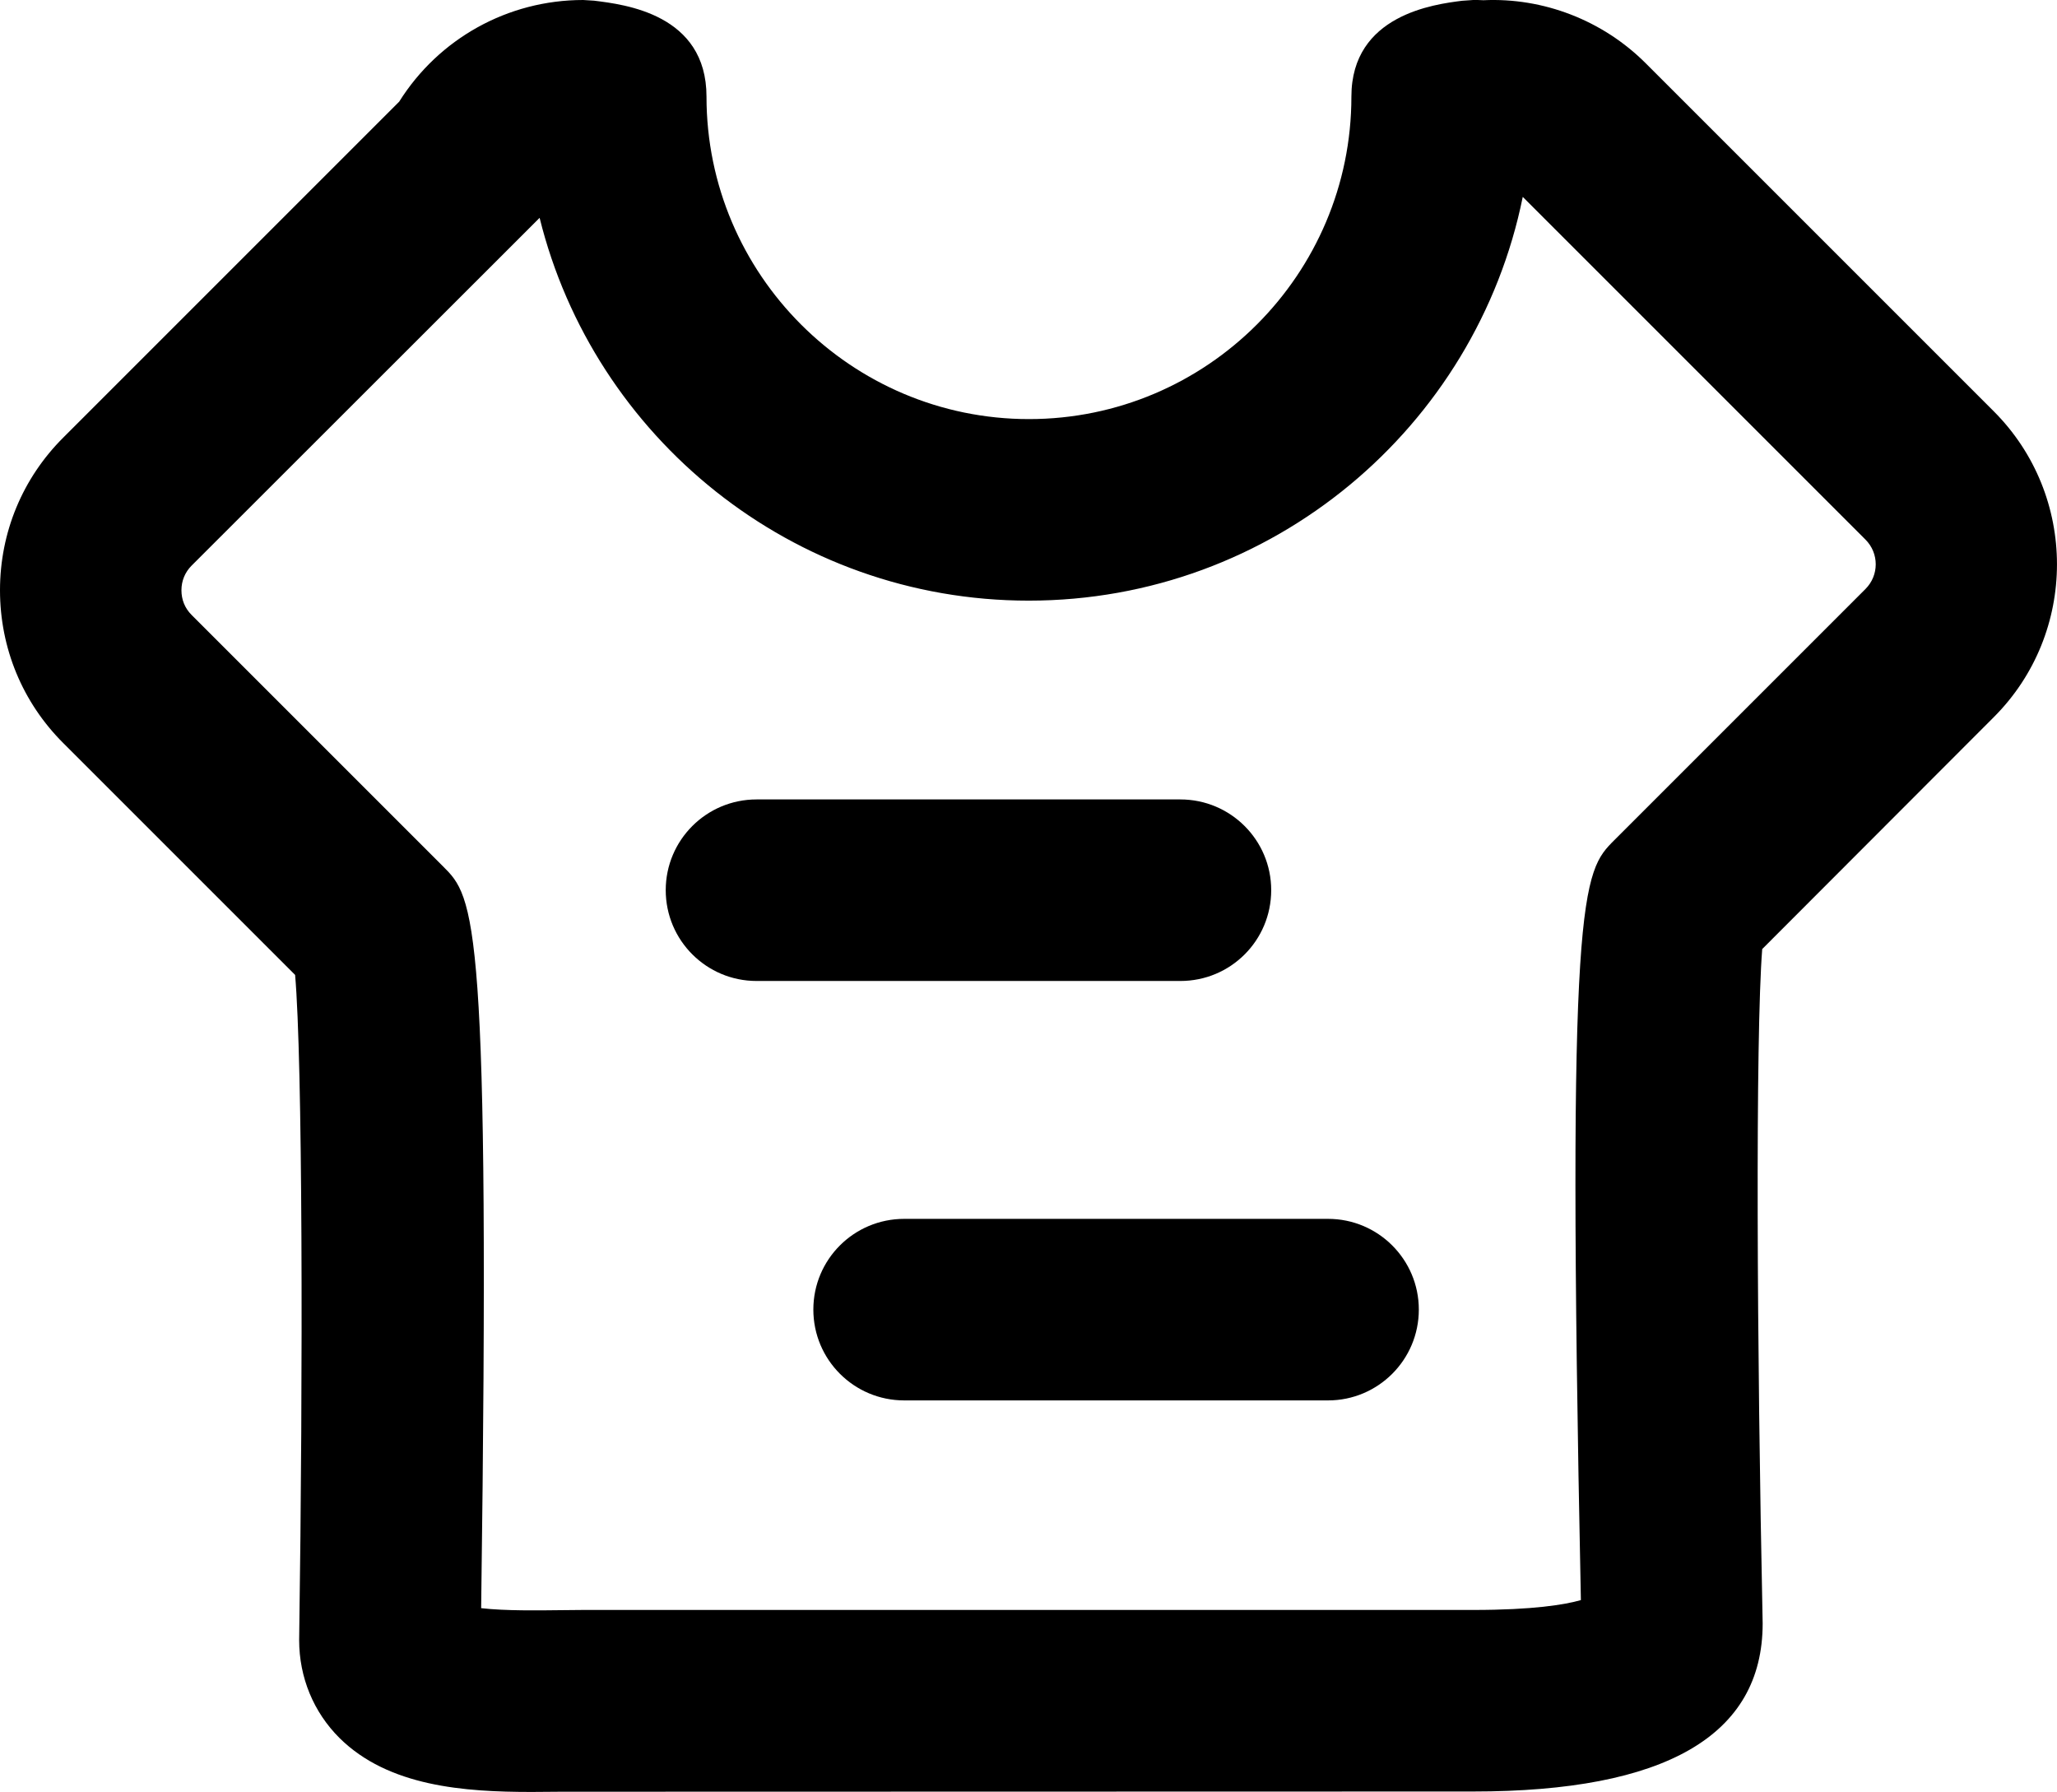 <svg xmlns="http://www.w3.org/2000/svg" xmlns:xlink="http://www.w3.org/1999/xlink" fill="none" version="1.1" width="18.366" height="16" viewBox="0 0 18.366 16"><g><g><path d="M11.858,12.504L8.073,12.504C7.626,12.504,7.262,12.142,7.262,11.693C7.262,11.245,7.625,10.883,8.073,10.883L11.858,10.883C12.304,10.883,12.668,11.245,12.668,11.693C12.668,12.142,12.304,12.504,11.858,12.504ZM10.539,8.759L6.755,8.759C6.308,8.759,5.944,8.397,5.944,7.948C5.944,7.502,6.306,7.138,6.755,7.138L10.539,7.138C10.986,7.138,11.35,7.5,11.35,7.948C11.35,8.397,10.988,8.759,10.539,8.759Z" fill="#000000" fill-opacity="1"/></g><g><path d="M4.746,16C4.145,16,3.469,15.952,3.031,15.518C2.8,15.288,2.671,14.978,2.671,14.644C2.707,12.199,2.701,9.473,2.635,8.705L0.567,6.637C0.201,6.273,0,5.787,0,5.27C0,4.754,0.201,4.269,0.567,3.905L3.564,0.908C3.917,0.345,4.534,0,5.207,0L5.304,0.006C5.578,0.04,6.308,0.126,6.308,0.863C6.308,2.45,7.6,3.742,9.187,3.742C10.775,3.742,12.066,2.45,12.066,0.863C12.066,0.131,12.809,0.038,13.053,0.007L13.153,0C13.184,0,13.214,0,13.245,0.002C13.779,-0.023,14.31,0.181,14.694,0.565L17.801,3.672C18.554,4.425,18.554,5.652,17.801,6.404L15.734,8.474C15.673,9.252,15.686,12.022,15.738,14.495C15.738,15.498,14.868,15.996,13.153,15.996L5.013,15.998C4.927,15.998,4.838,16,4.746,16ZM4.296,14.359C4.509,14.384,4.82,14.379,4.994,14.377L5.207,14.375L13.155,14.375C13.688,14.375,13.971,14.328,14.115,14.287C13.984,7.932,14.129,7.787,14.414,7.501L16.656,5.259C16.778,5.137,16.778,4.94,16.656,4.818L13.596,1.758C13.18,3.812,11.361,5.363,9.185,5.363C7.076,5.363,5.302,3.905,4.818,1.945L1.711,5.05C1.652,5.109,1.62,5.186,1.62,5.27C1.62,5.354,1.65,5.43,1.711,5.491L3.955,7.735C4.237,8.016,4.38,8.16,4.296,14.359Z" fill="#000000" fill-opacity="1"/></g></g></svg>
